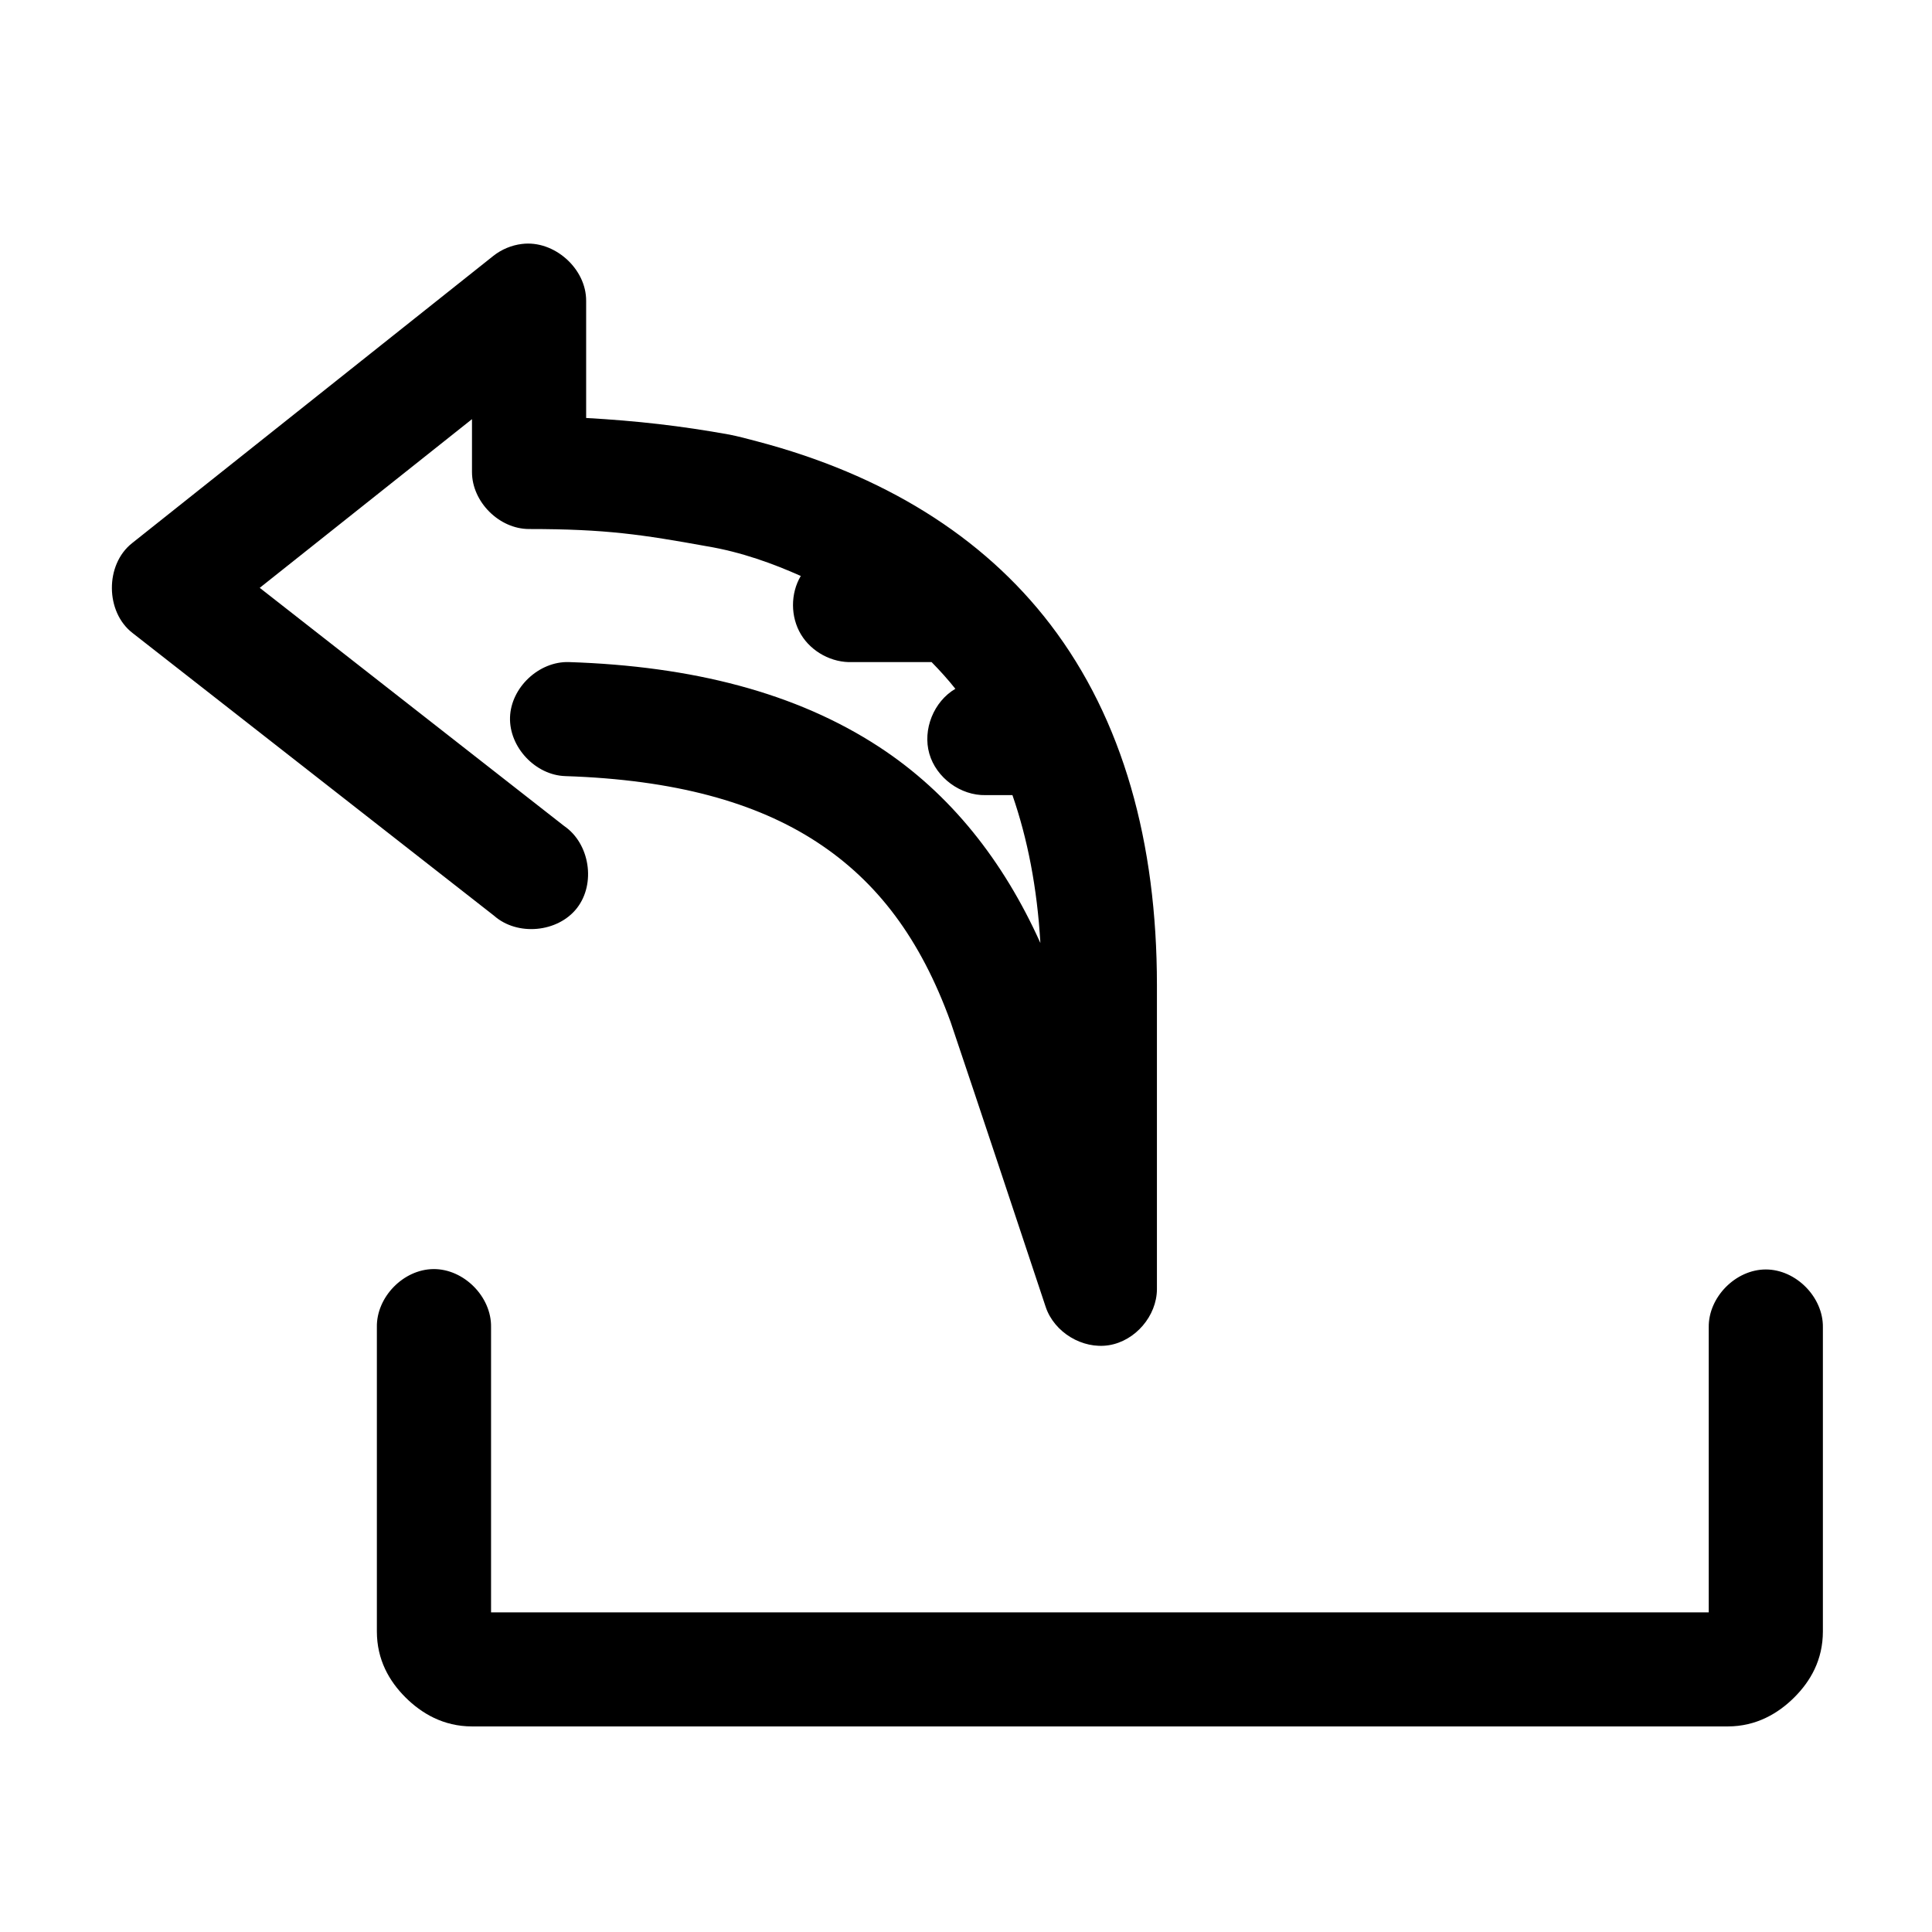 <?xml version="1.0" encoding="UTF-8"?>
<!-- Uploaded to: ICON Repo, www.iconrepo.com, Generator: ICON Repo Mixer Tools -->
<svg fill="#000000" width="800px" height="800px" version="1.1" viewBox="144 144 512 512" xmlns="http://www.w3.org/2000/svg">
 <path d="m282.32 208.65c-2.746 0.332-5.394 1.434-7.562 3.148l-95.801 76.18c-7.141 5.68-7.059 18.184 0.156 23.766l95.801 74.922c6.16 5.465 16.895 4.492 21.969-1.992 5.074-6.484 3.426-17.125-3.375-21.773l-80.676-63.117 56.25-44.703v14.008c0 7.91 7.207 15.109 15.125 15.109 20.48 0 30.074 1.496 47.113 4.566 9.238 1.543 17.66 4.644 24.895 7.871-2.766 4.664-2.746 10.844 0.047 15.492 2.793 4.648 8.242 7.57 13.66 7.332h20.957c2.234 2.281 4.332 4.598 6.301 7.082-5.734 3.363-8.723 10.805-6.898 17.195s8.285 11.141 14.934 10.98h7.09c4 11.551 6.555 24.547 7.406 39.191-9.809-21.793-23.836-39.602-42.699-51.941-22.016-14.402-49.555-21.445-82.25-22.508-7.922-0.246-15.352 6.727-15.602 14.637-0.246 7.914 6.734 15.336 14.656 15.582 28.922 0.941 50.52 6.922 66.652 17.473 16.043 10.492 27.445 25.621 35.453 47.691 8.469 25.098 16.828 50.375 25.211 75.551 2.262 6.707 9.738 11.223 16.734 10.102 6.996-1.121 12.684-7.742 12.73-14.82v-80.59c0-37.785-9.004-70.402-28.203-95.543-17.996-23.562-44.578-39.848-77.715-48.562-2.664-0.723-5.172-1.367-7.371-1.805-12.957-2.336-24.469-3.641-37.973-4.406v-31.008c0.066-8.582-8.492-16.184-17.016-15.109zm-23.477 271.67c-7.973 0.082-15.133 7.461-14.969 15.426v80.59c0 7.555 3.297 13.207 7.562 17.473 4.269 4.262 10.086 7.711 17.648 7.711h332.79c7.562 0 13.379-3.449 17.648-7.711 4.269-4.266 7.562-9.914 7.562-17.473v-80.59c0.113-7.984-7.133-15.324-15.125-15.324-7.992 0-15.238 7.344-15.125 15.324v75.551h-322.7v-75.551c0.168-8.07-7.207-15.512-15.285-15.426z"/>
</svg>